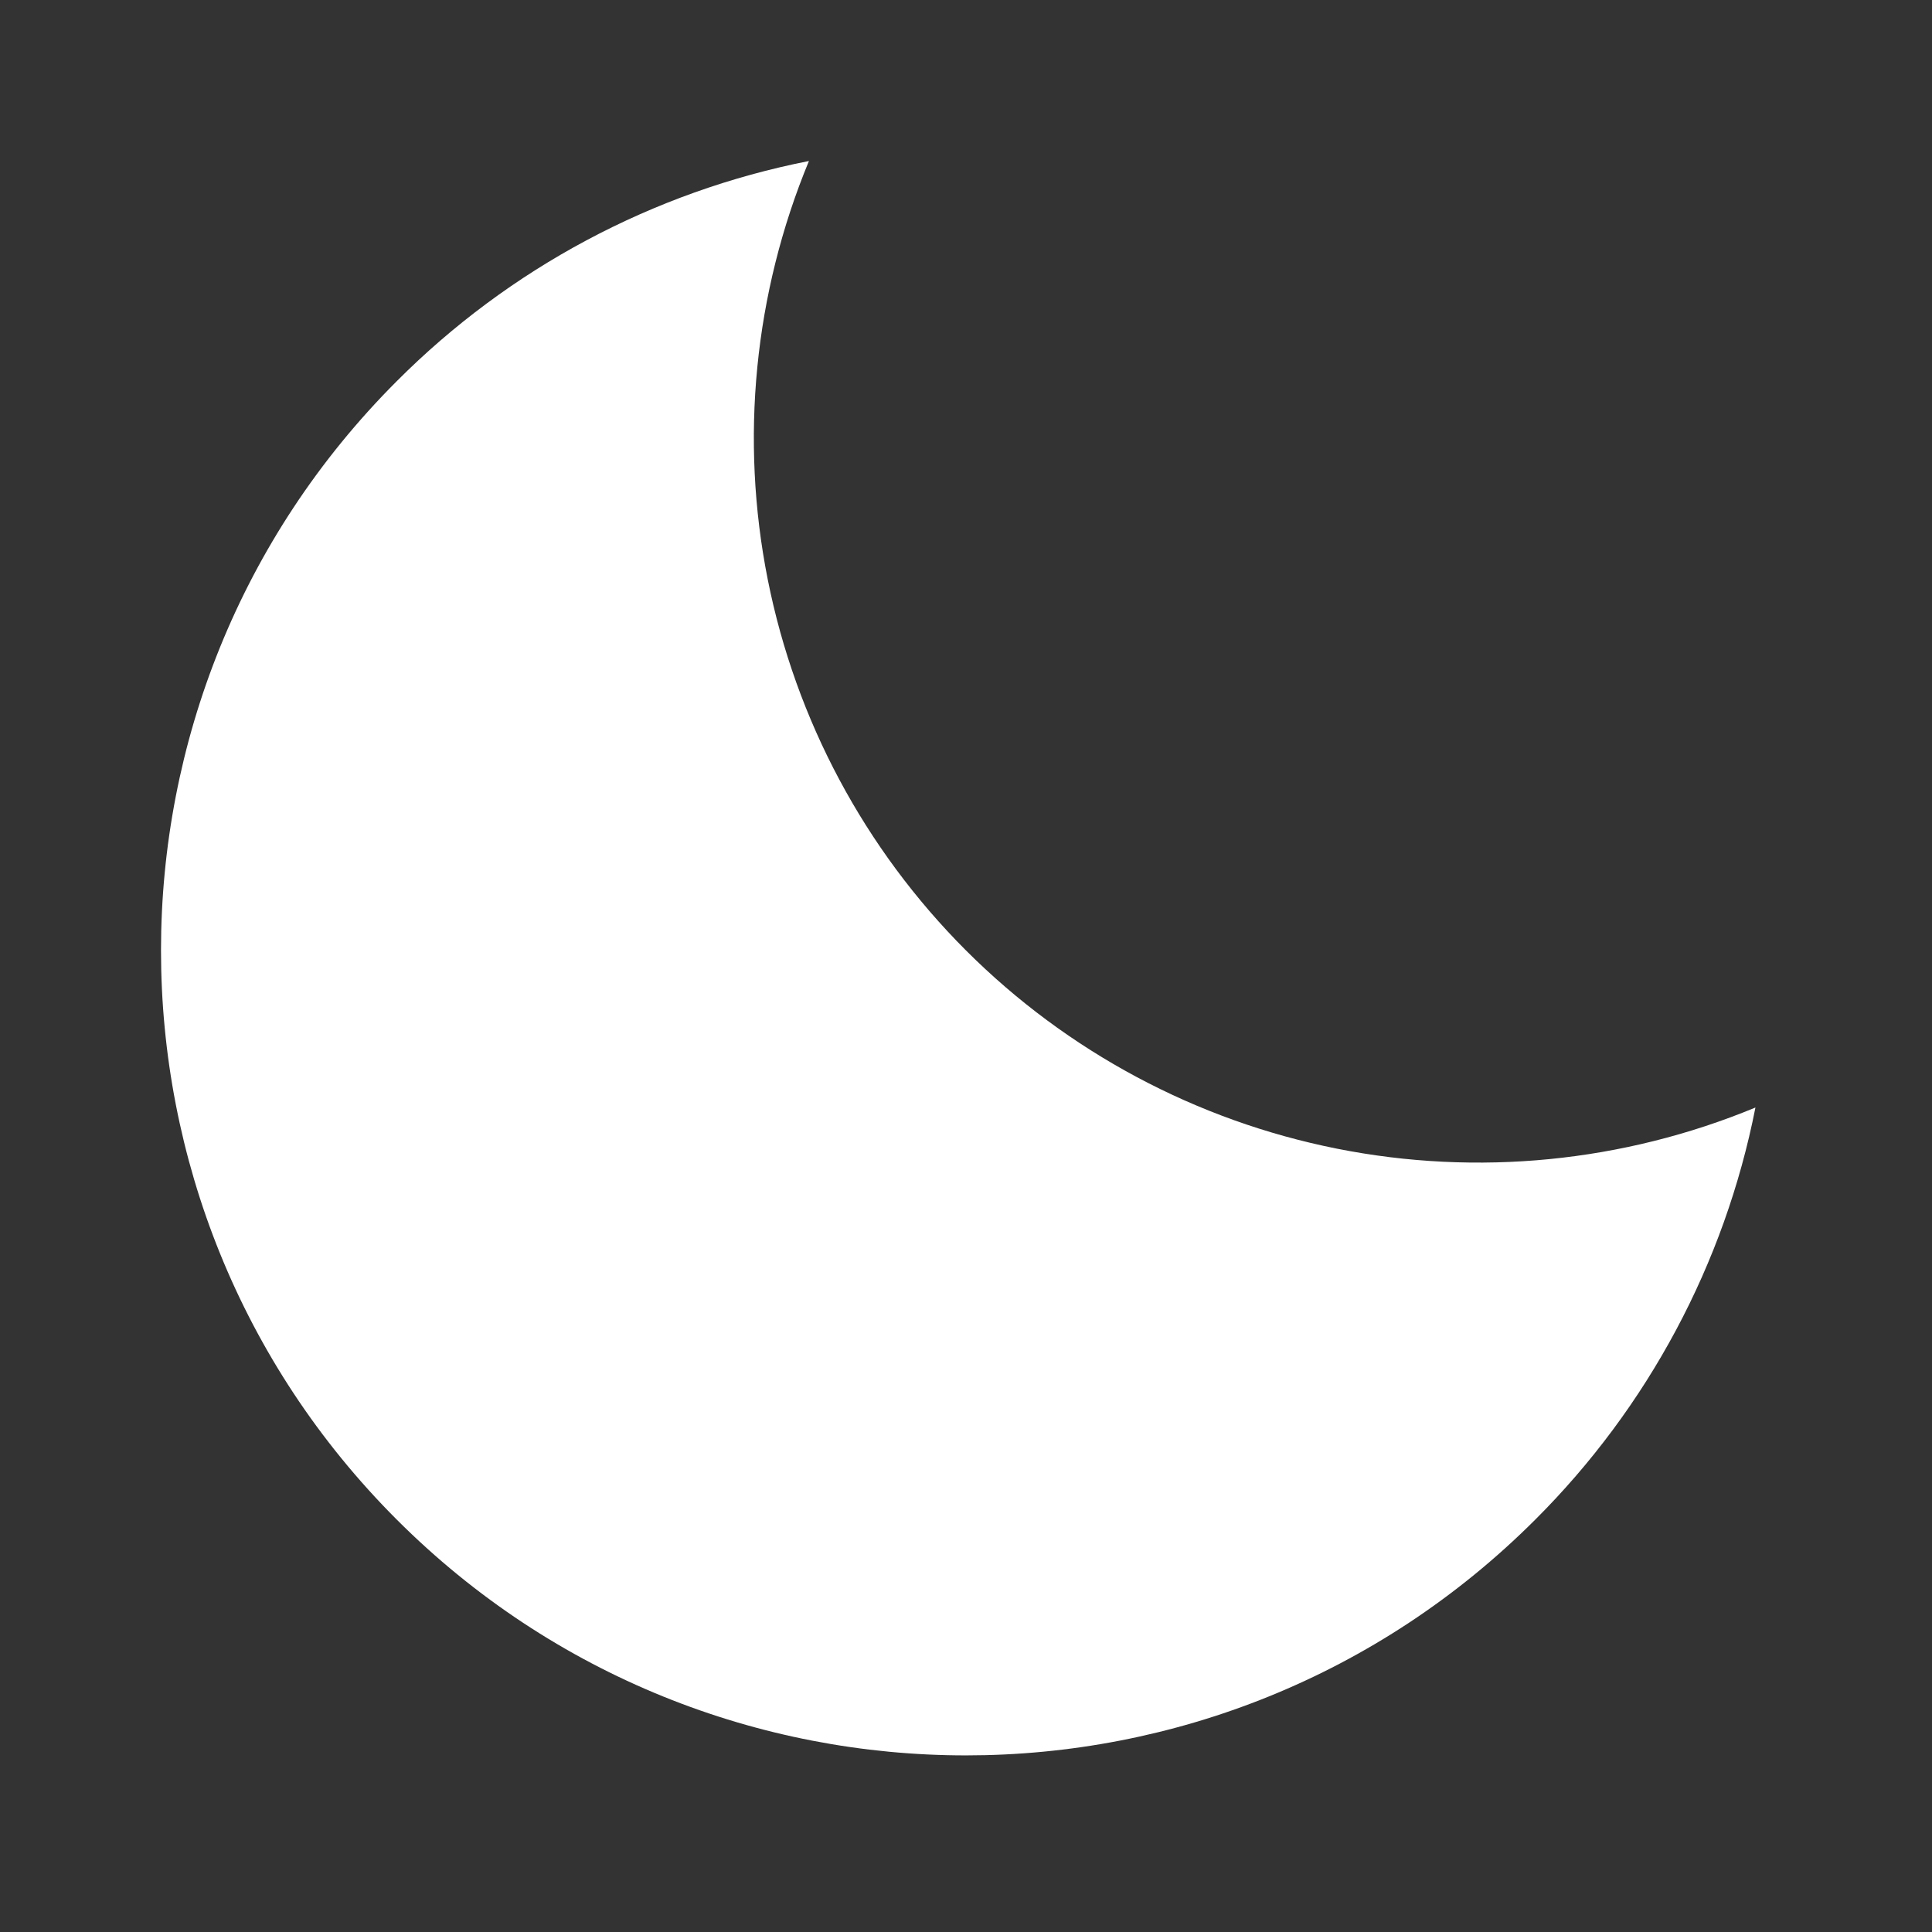 <svg width="44" height="44" viewBox="0 0 44 44" fill="none" xmlns="http://www.w3.org/2000/svg">
<rect x="0" y="0" width="44" height="44" fill="#333333" stroke="none"/>
<path d="M22 21.646C19.693 19.338 18.122 16.399 17.485 13.198C16.849 9.998 17.175 6.681 18.423 3.667C14.865 4.367 11.597 6.113 9.036 8.681C1.877 15.84 1.877 27.448 9.036 34.608C16.197 41.769 27.804 41.767 34.965 34.608C37.532 32.047 39.278 28.78 39.979 25.223C36.965 26.471 33.648 26.797 30.447 26.16C27.247 25.523 24.308 23.953 22 21.646Z" fill="white"/>
</svg>
